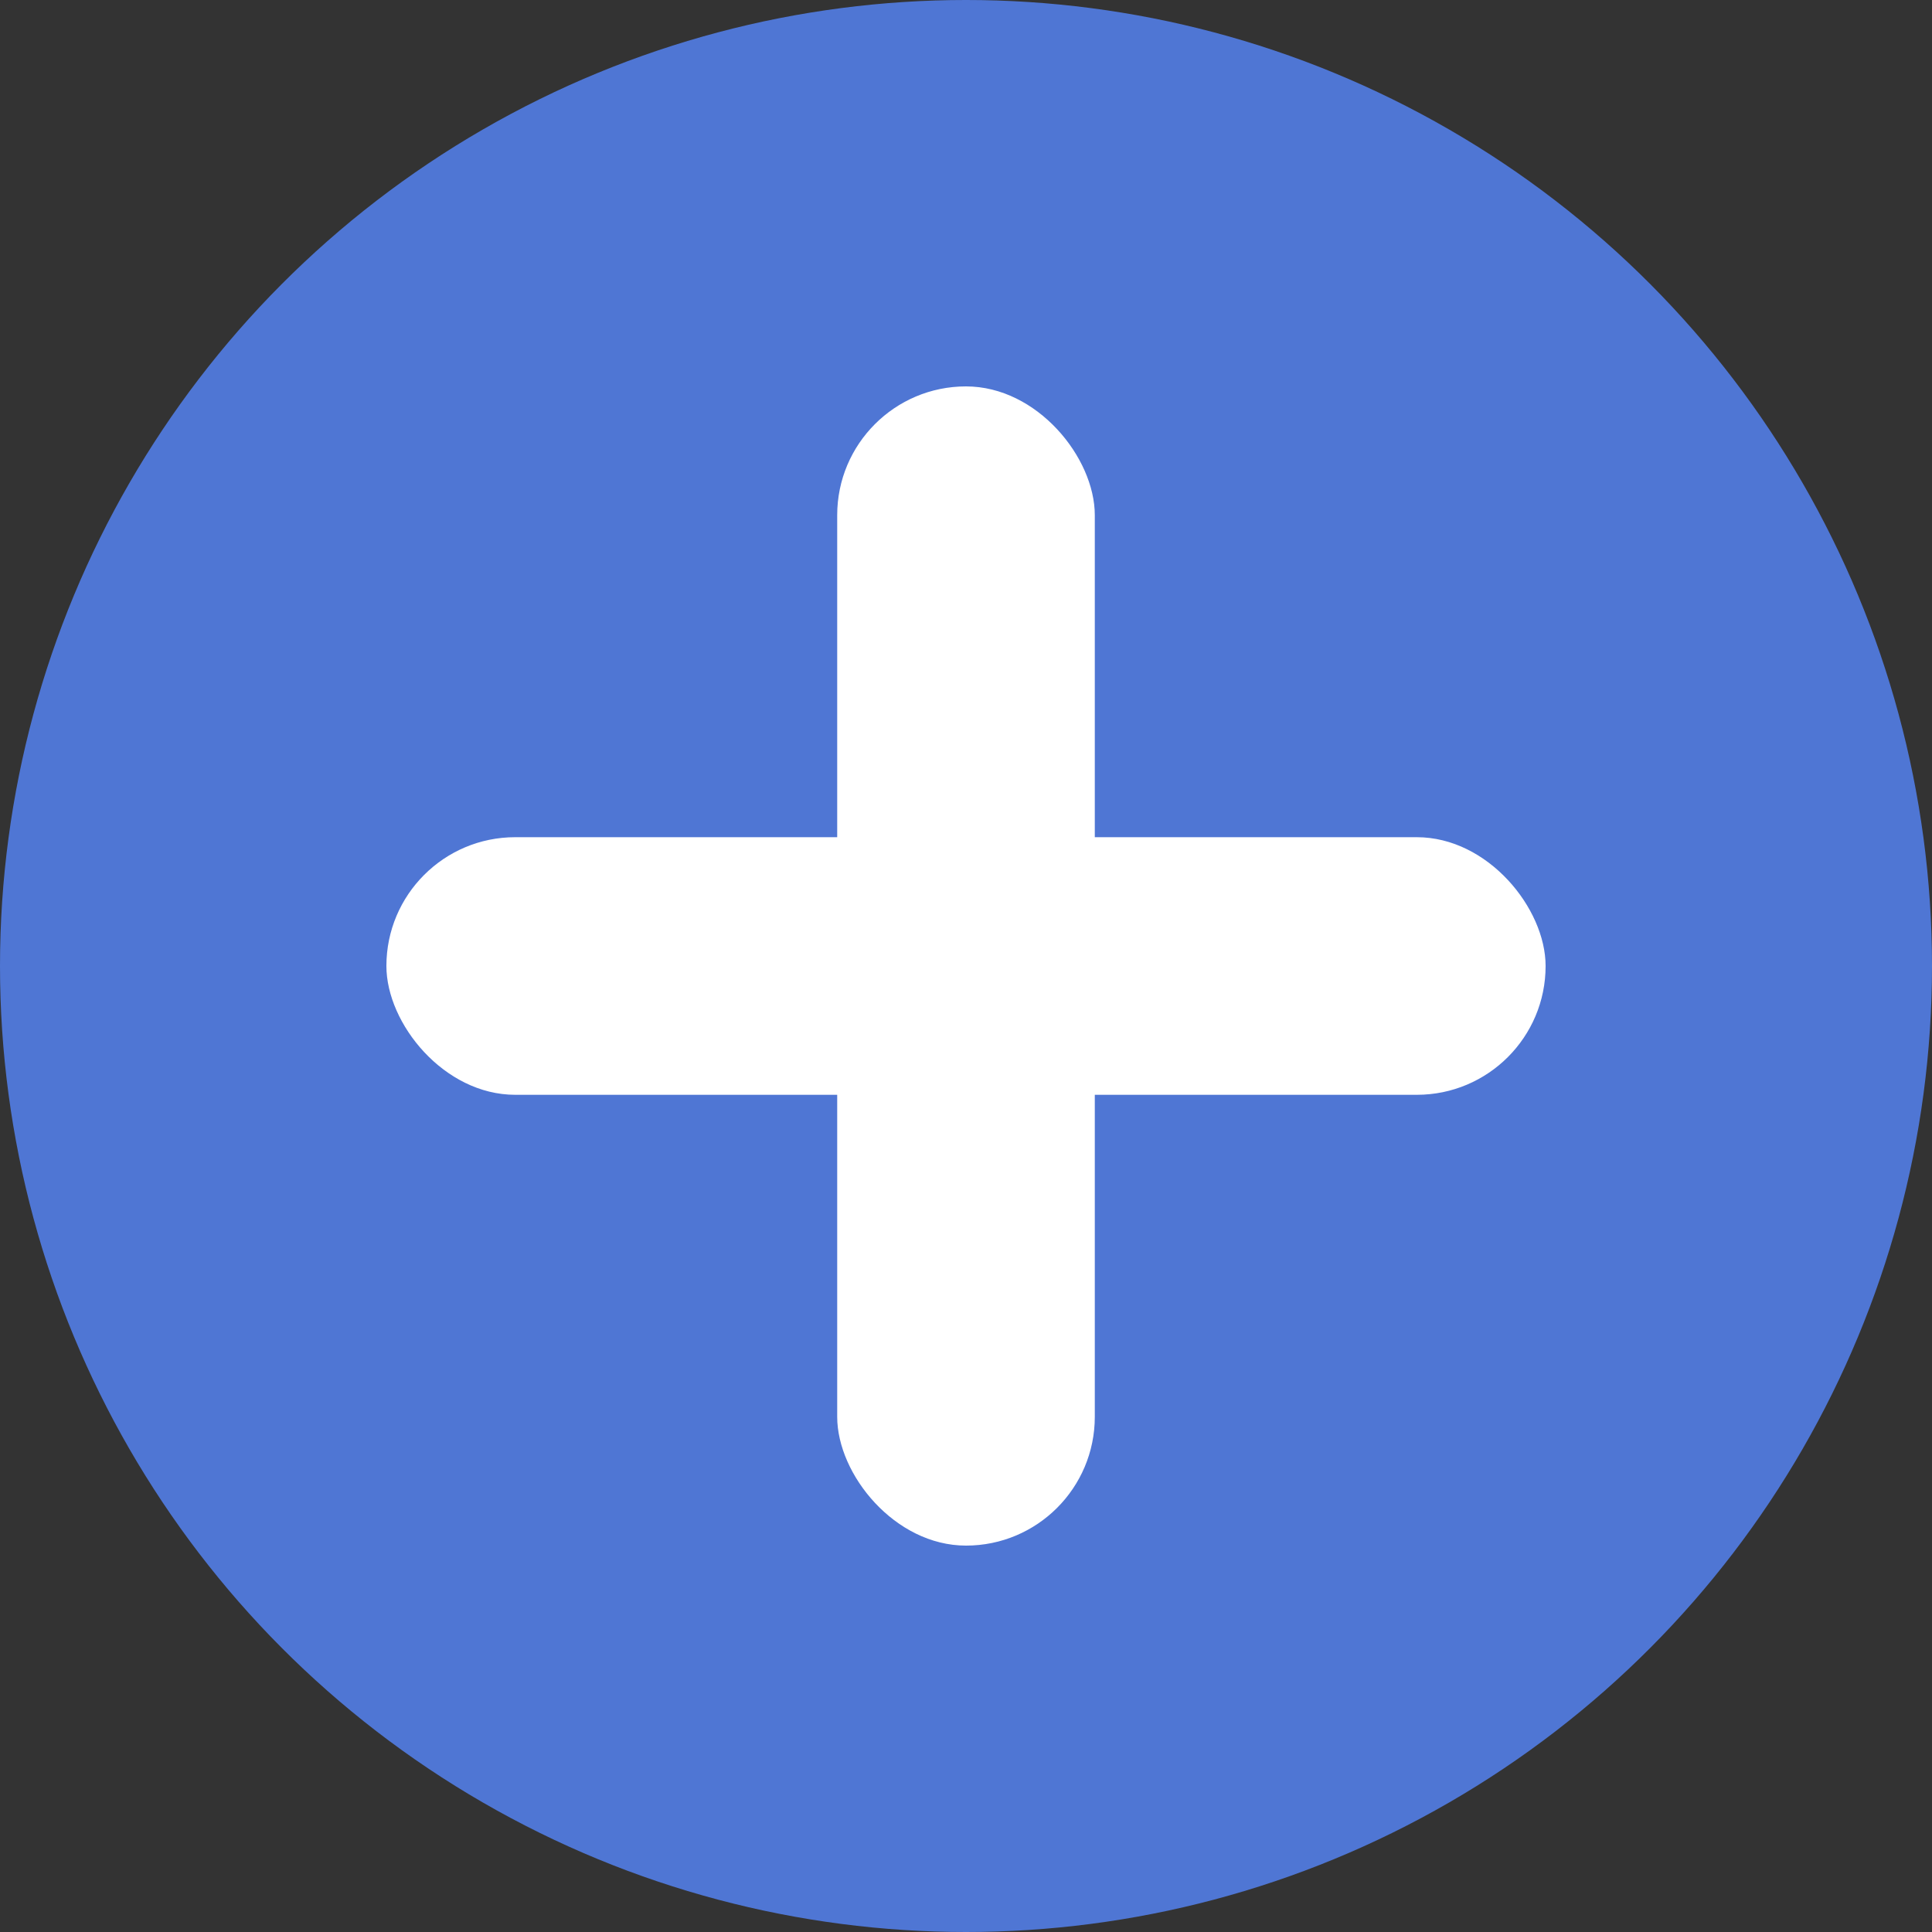 <?xml version="1.0" encoding="UTF-8"?><svg id="a" xmlns="http://www.w3.org/2000/svg" width="30" height="30" viewBox="0 0 30 30"><rect x="0" y="0" width="30" height="30" fill="#333333" stroke="none"/><circle cx="15" cy="15" r="15" style="fill:#4f76d4;"/><rect x="13" y="6" width="4" height="18" rx="2" ry="2" style="fill:#fff;"/><rect x="6" y="13" width="18" height="4" rx="2" ry="2" style="fill:#fff;"/></svg>